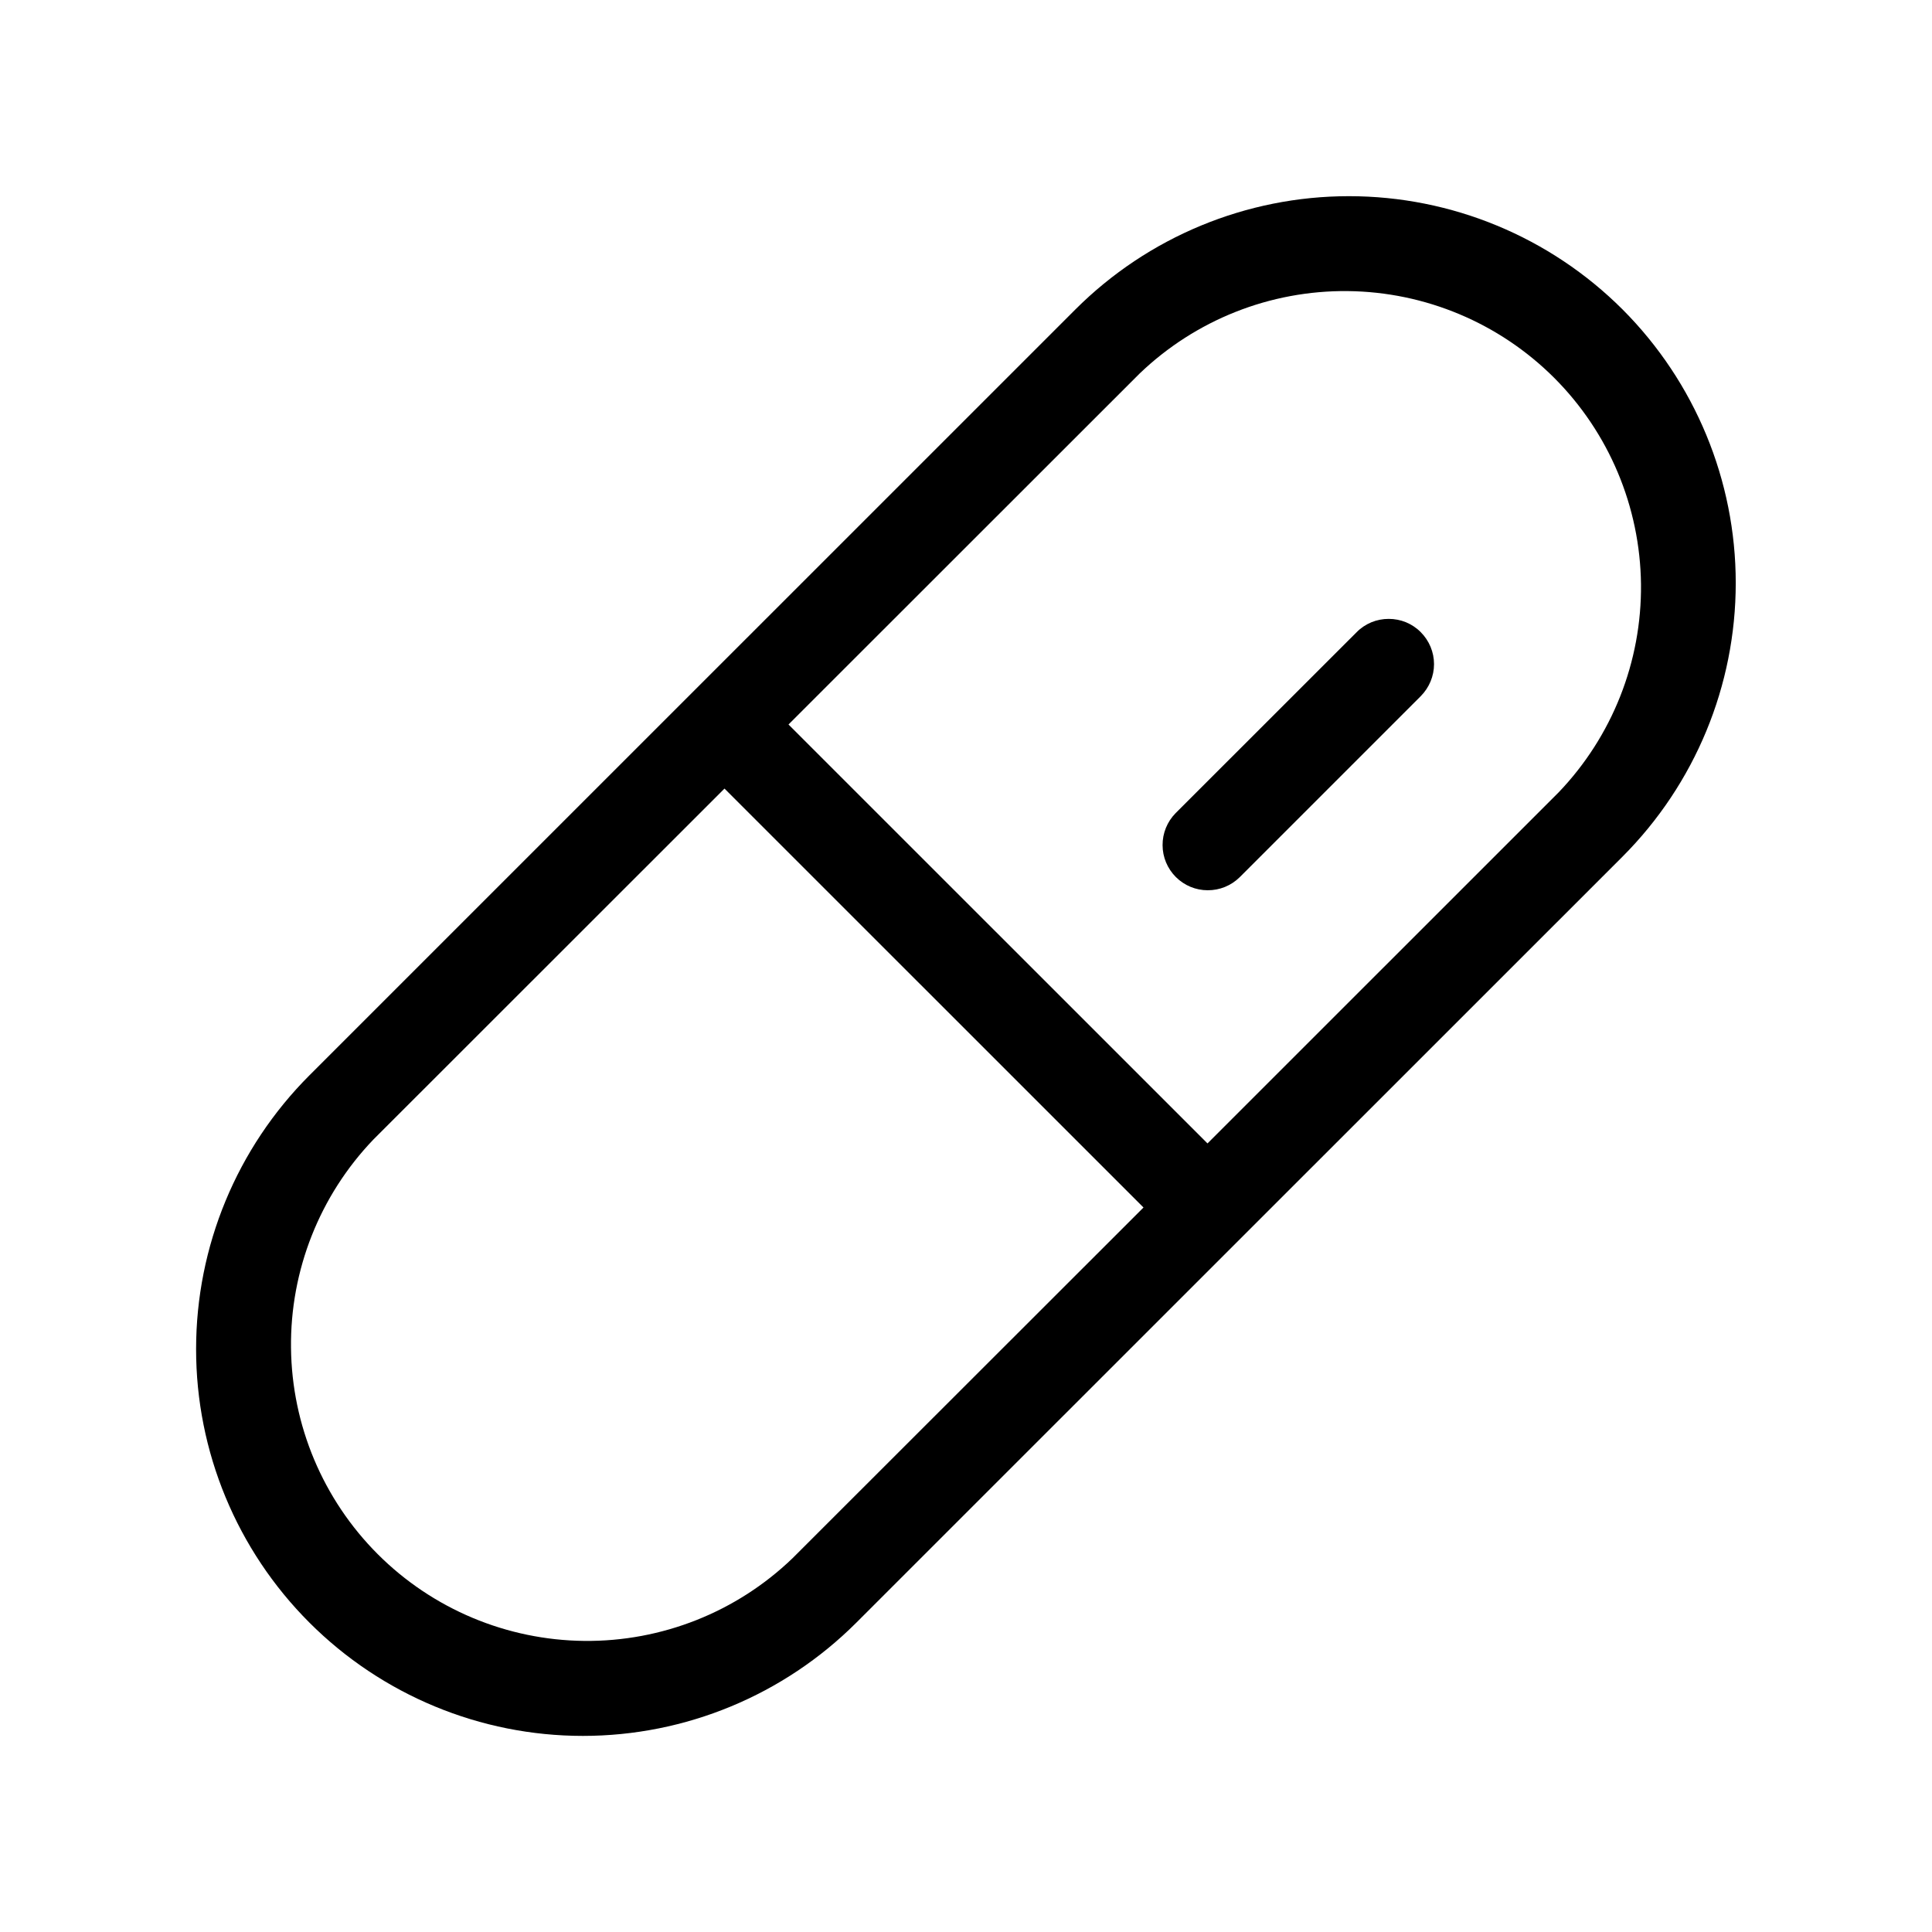<svg width="24" height="24" viewBox="0 0 24 24" fill="none" xmlns="http://www.w3.org/2000/svg">
<path d="M20.156 3.844C19.254 2.943 18.032 2.437 16.757 2.437C15.483 2.437 14.261 2.943 13.359 3.844L3.843 13.359C2.942 14.261 2.436 15.483 2.436 16.758C2.435 18.032 2.942 19.255 3.843 20.156C4.744 21.057 5.966 21.564 7.241 21.564C8.516 21.564 9.738 21.057 10.639 20.156L20.156 10.641C21.056 9.739 21.562 8.517 21.562 7.242C21.562 5.968 21.056 4.746 20.156 3.844ZM9.843 19.359C9.149 20.026 8.22 20.394 7.257 20.384C6.295 20.374 5.374 19.988 4.693 19.307C4.012 18.626 3.625 17.705 3.615 16.743C3.604 15.78 3.972 14.851 4.638 14.156L9 9.796L14.205 15L9.843 19.359ZM19.361 9.844L15 14.204L9.795 9L14.156 4.641C14.851 3.974 15.779 3.606 16.742 3.616C17.705 3.626 18.625 4.013 19.306 4.693C19.987 5.374 20.374 6.295 20.385 7.257C20.395 8.22 20.027 9.149 19.361 9.844ZM17.649 7.853C17.754 7.958 17.814 8.101 17.814 8.25C17.814 8.399 17.754 8.542 17.649 8.648L15.399 10.898C15.293 11.002 15.151 11.06 15.002 11.059C14.854 11.059 14.712 11 14.607 10.895C14.502 10.79 14.442 10.648 14.442 10.499C14.441 10.351 14.499 10.208 14.603 10.102L16.853 7.853C16.905 7.8 16.967 7.759 17.036 7.73C17.104 7.702 17.177 7.688 17.251 7.688C17.325 7.688 17.398 7.702 17.466 7.73C17.535 7.759 17.597 7.8 17.649 7.853Z" fill="black"/>
</svg>
